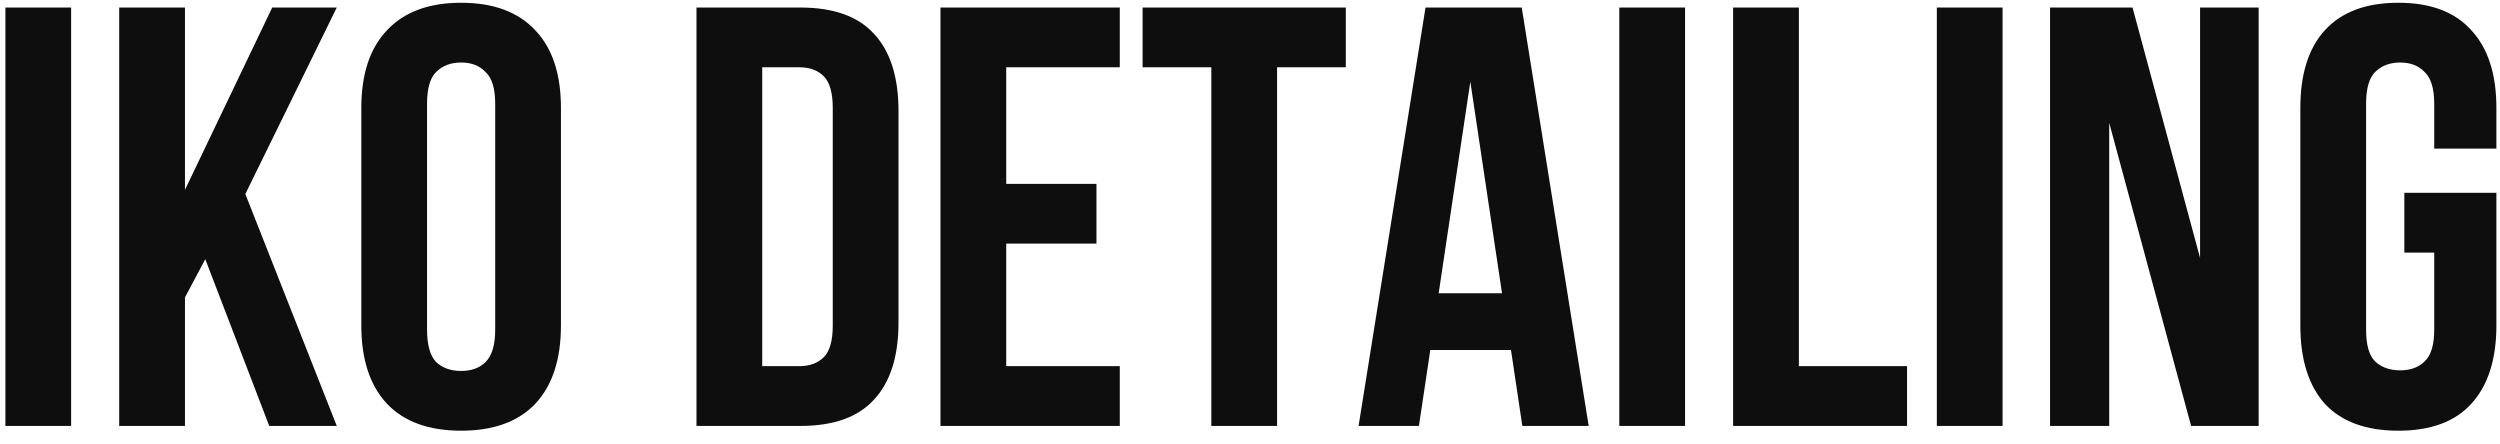 <?xml version="1.0" encoding="UTF-8"?> <svg xmlns="http://www.w3.org/2000/svg" width="135" height="24" viewBox="0 0 135 24" fill="none"><path d="M0.291 0.407H3.841V23H0.291V0.407ZM11.085 13.995L9.988 16.061V23H6.437V0.407H9.988V10.251L14.7 0.407H18.186L13.248 10.477L18.186 23H14.539L11.085 13.995ZM23.061 17.804C23.061 18.621 23.223 19.202 23.546 19.547C23.89 19.869 24.342 20.031 24.901 20.031C25.461 20.031 25.902 19.869 26.224 19.547C26.569 19.202 26.741 18.621 26.741 17.804V5.603C26.741 4.786 26.569 4.215 26.224 3.893C25.902 3.548 25.461 3.376 24.901 3.376C24.342 3.376 23.89 3.548 23.546 3.893C23.223 4.215 23.061 4.786 23.061 5.603V17.804ZM19.511 5.829C19.511 4 19.974 2.602 20.899 1.633C21.824 0.644 23.158 0.149 24.901 0.149C26.644 0.149 27.978 0.644 28.903 1.633C29.829 2.602 30.291 4 30.291 5.829V17.578C30.291 19.407 29.829 20.816 28.903 21.806C27.978 22.774 26.644 23.258 24.901 23.258C23.158 23.258 21.824 22.774 20.899 21.806C19.974 20.816 19.511 19.407 19.511 17.578V5.829ZM37.61 0.407H43.226C45.012 0.407 46.335 0.88 47.196 1.827C48.078 2.774 48.519 4.162 48.519 5.991V17.416C48.519 19.245 48.078 20.633 47.196 21.58C46.335 22.527 45.012 23 43.226 23H37.61V0.407ZM41.16 3.634V19.772H43.161C43.721 19.772 44.162 19.611 44.485 19.288C44.807 18.965 44.969 18.395 44.969 17.578V5.829C44.969 5.012 44.807 4.441 44.485 4.119C44.162 3.796 43.721 3.634 43.161 3.634H41.16ZM54.336 9.928H59.209V13.156H54.336V19.772H60.468V23H50.785V0.407H60.468V3.634H54.336V9.928ZM61.7 0.407H72.673V3.634H68.962V23H65.411V3.634H61.7V0.407ZM85.789 23H82.206L81.593 18.901H77.236L76.622 23H73.363L76.978 0.407H82.174L85.789 23ZM77.688 15.835H81.109L79.398 4.409L77.688 15.835ZM87.442 0.407H90.993V23H87.442V0.407ZM93.588 0.407H97.139V19.772H102.981V23H93.588V0.407ZM104.589 0.407H108.139V23H104.589V0.407ZM113.898 6.636V23H110.703V0.407H115.157L118.804 13.931V0.407H121.967V23H118.32L113.898 6.636ZM129.834 10.412H134.805V17.578C134.805 19.407 134.353 20.816 133.449 21.806C132.567 22.774 131.255 23.258 129.512 23.258C127.769 23.258 126.446 22.774 125.542 21.806C124.66 20.816 124.218 19.407 124.218 17.578V5.829C124.218 4 124.66 2.602 125.542 1.633C126.446 0.644 127.769 0.149 129.512 0.149C131.255 0.149 132.567 0.644 133.449 1.633C134.353 2.602 134.805 4 134.805 5.829V8.024H131.448V5.603C131.448 4.786 131.276 4.215 130.932 3.893C130.609 3.548 130.168 3.376 129.609 3.376C129.049 3.376 128.597 3.548 128.253 3.893C127.93 4.215 127.769 4.786 127.769 5.603V17.804C127.769 18.621 127.93 19.191 128.253 19.514C128.597 19.837 129.049 19.998 129.609 19.998C130.168 19.998 130.609 19.837 130.932 19.514C131.276 19.191 131.448 18.621 131.448 17.804V13.64H129.834V10.412Z" fill="#0E0E0E"></path></svg> 